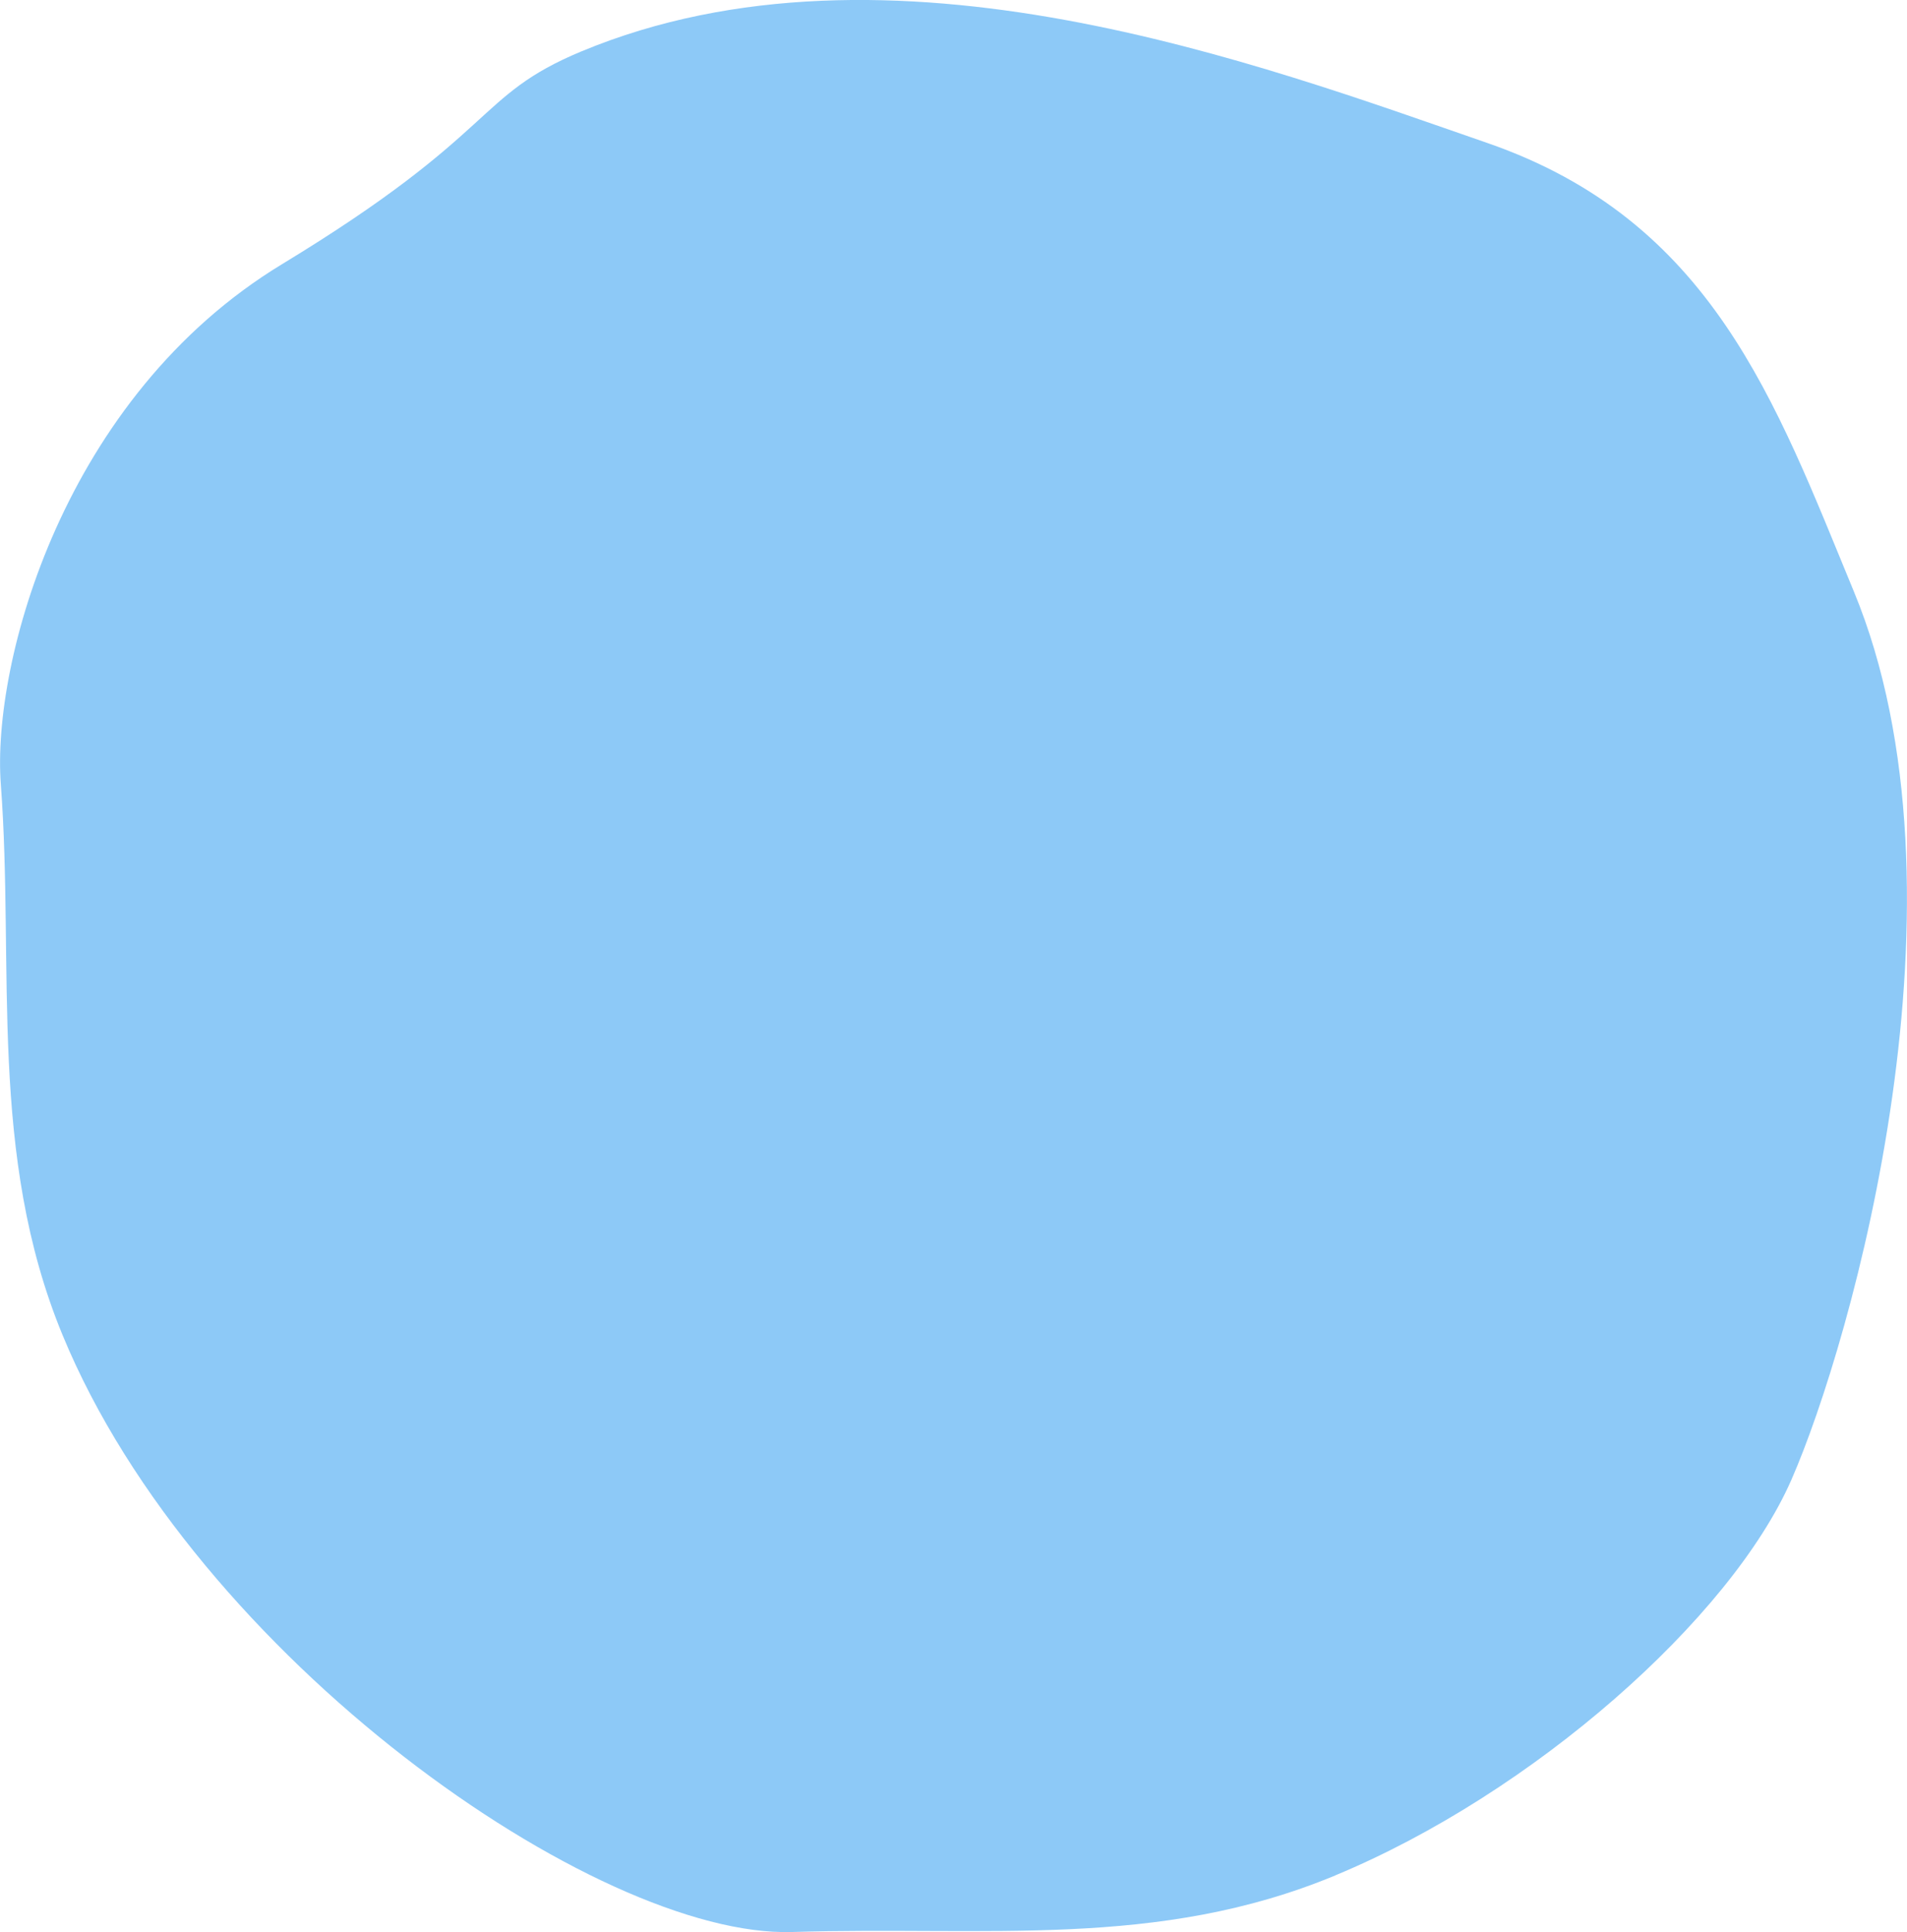 <svg width="466" height="472" viewBox="0 0 466 472" fill="none" xmlns="http://www.w3.org/2000/svg">
<path d="M326.267 458.157C282.762 476.203 241.288 470.499 193.557 471.967C145.858 473.435 47.832 404.953 15.312 326.198C-2.996 281.9 3.562 236.534 0.2 191.569C-2.03 161.881 15.478 96.969 68.901 64.546C122.325 32.123 115.801 23.484 142.097 12.543C217.323 -18.679 308.326 15.878 363.347 34.892C418.368 53.905 433.813 98.036 453.019 144.503C483.542 218.321 452.553 327.699 437.74 361.522C422.895 395.346 374.598 438.11 326.233 458.157" fill="#8dc9f7"/>
</svg>
